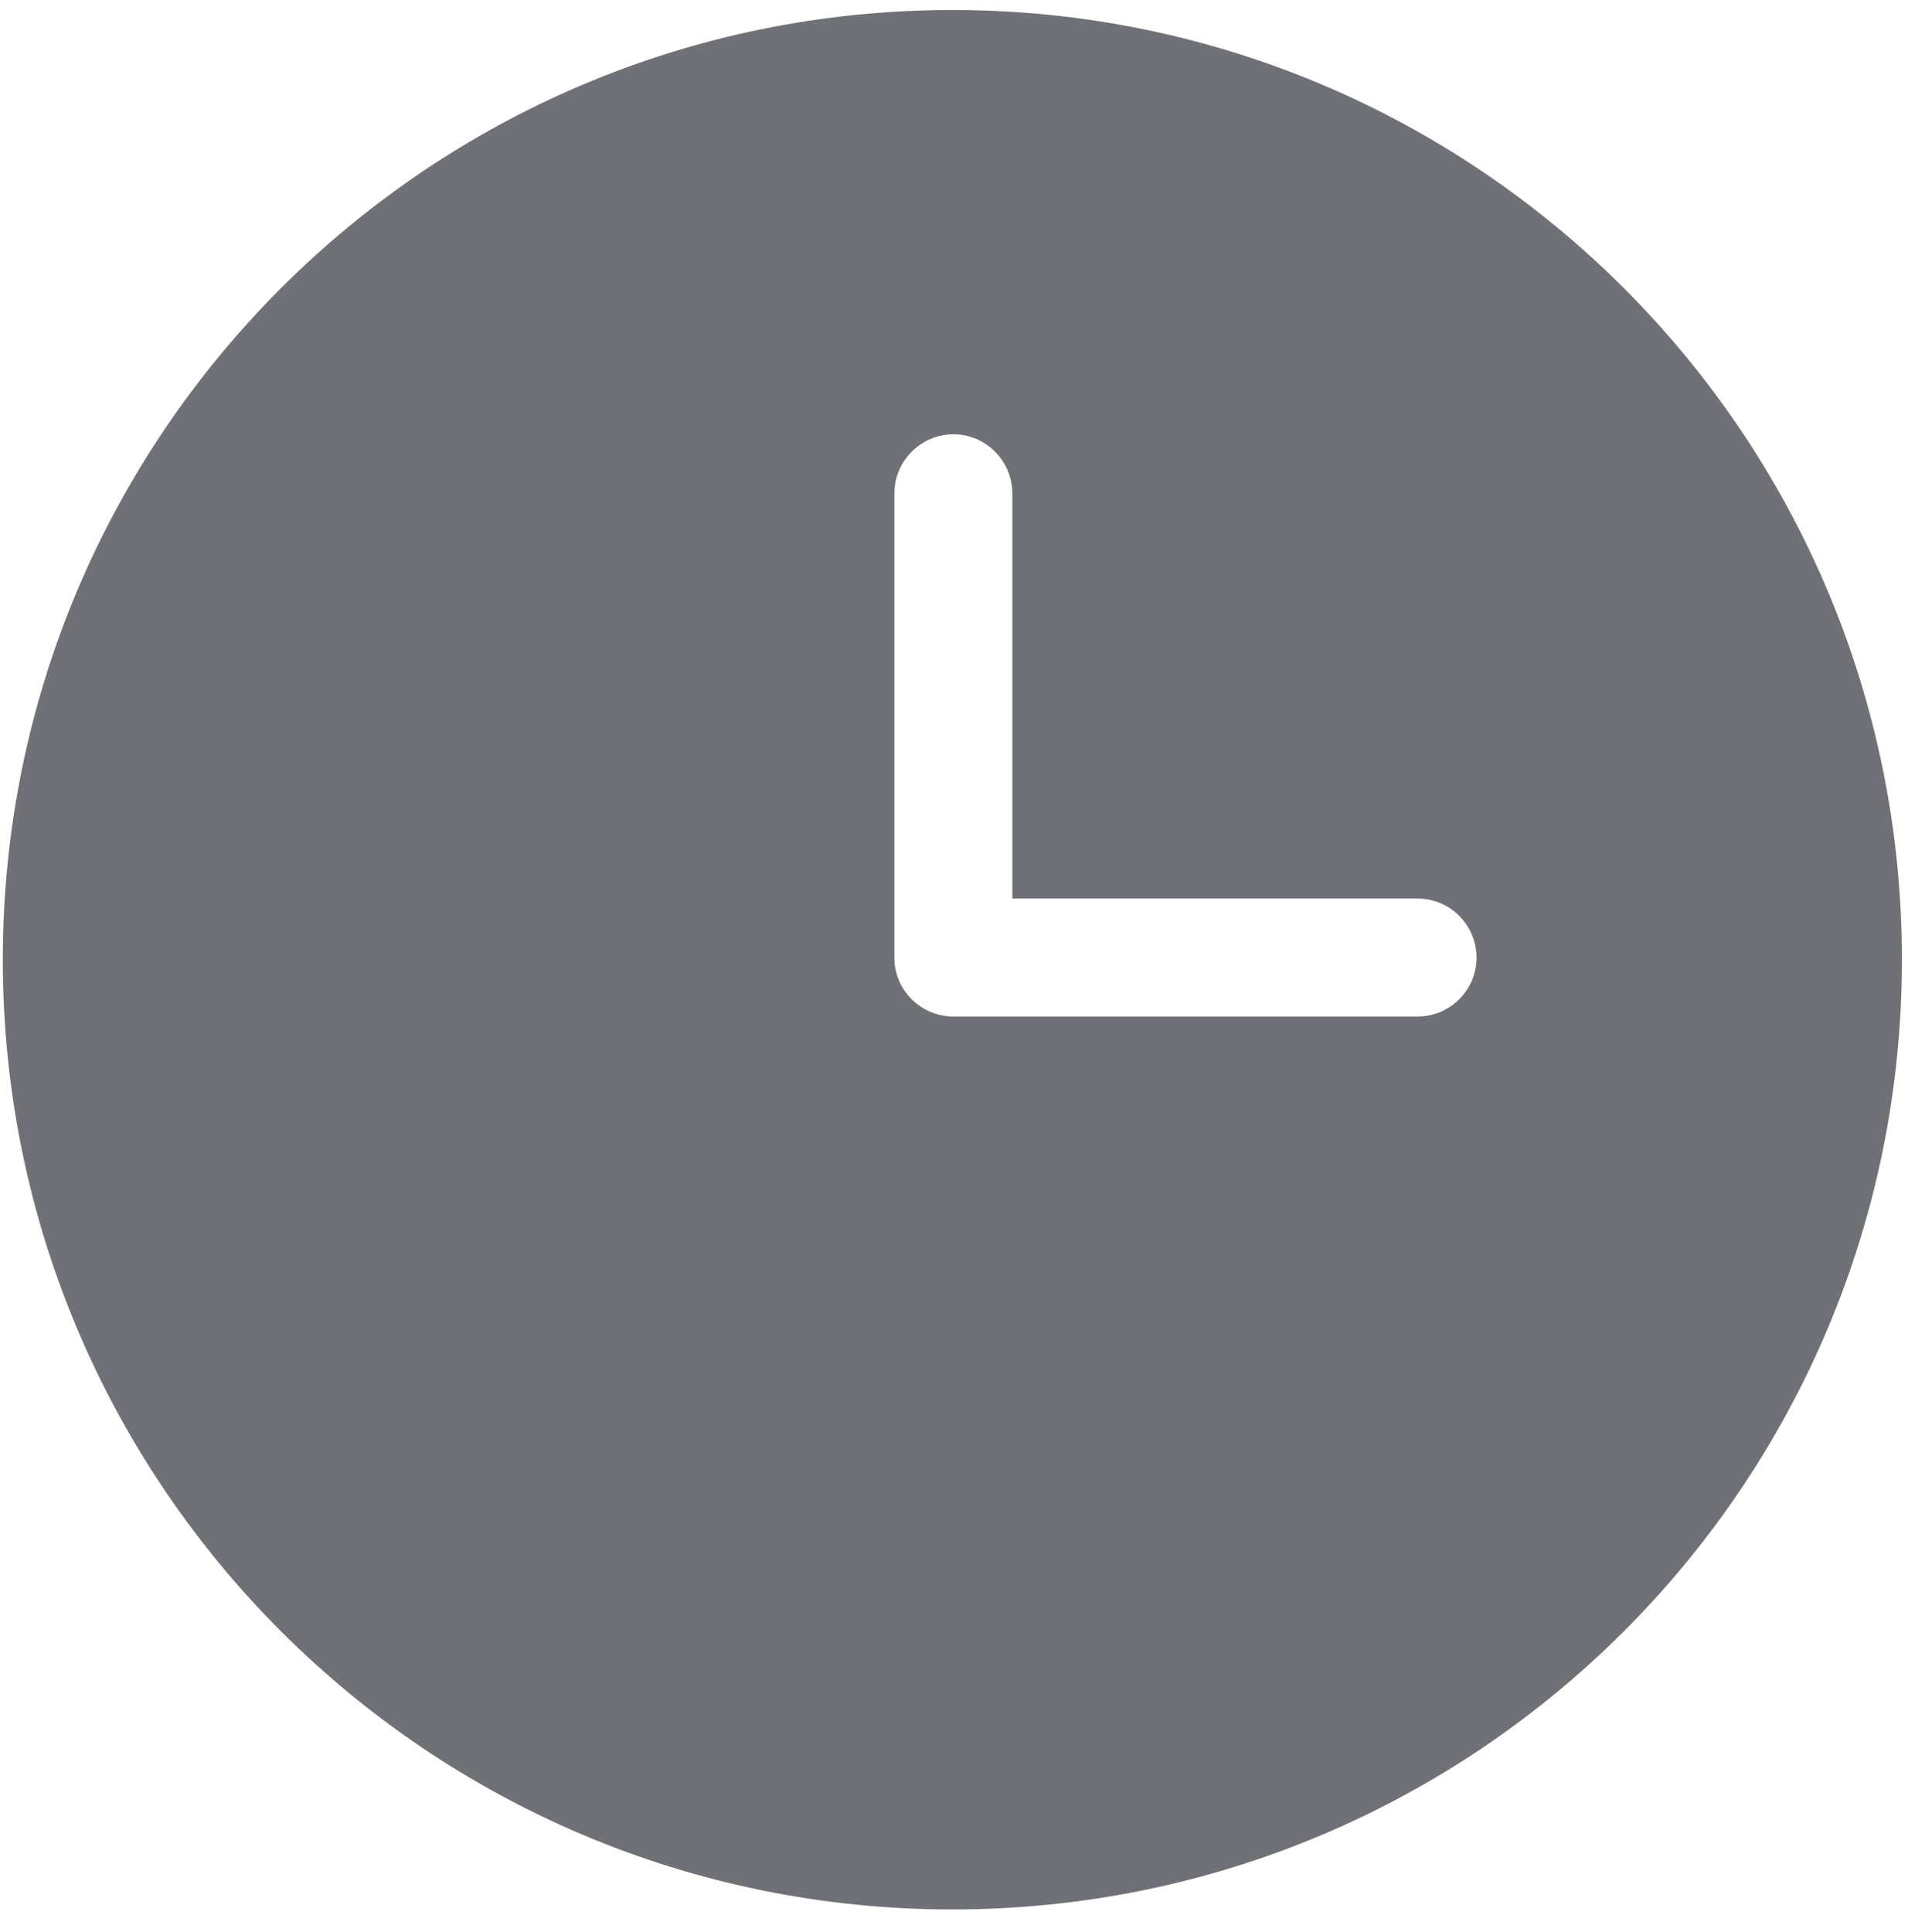 <?xml version="1.0" encoding="utf-8"?>
<!-- Generator: Adobe Illustrator 26.0.0, SVG Export Plug-In . SVG Version: 6.00 Build 0)  -->
<svg version="1.1" id="Слой_1" xmlns="http://www.w3.org/2000/svg" xmlns:xlink="http://www.w3.org/1999/xlink" x="0px" y="0px"
	 viewBox="0 0 47.722 48.315" style="enable-background:new 0 0 47.722 48.315;" xml:space="preserve">
<style type="text/css">
	.st0{fill:#6F7177;}
</style>
<path class="st0" d="M23.82,0.25c-13.11,0-23.75,10.63-23.75,23.75s10.64,23.75,23.75,23.75
	c13.12,0,23.75-10.63,23.75-23.75S36.94,0.25,23.82,0.25z M35.45,25.42H23.85
	c-0.82,0-1.48-0.66-1.48-1.47V12.34c0-0.81,0.66-1.48,1.48-1.48
	c0.81,0,1.47,0.67,1.47,1.48v10.13h10.13c0.82,0,1.48,0.66,1.48,1.48
	C36.93,24.76,36.27,25.42,35.45,25.42z"/>
</svg>
